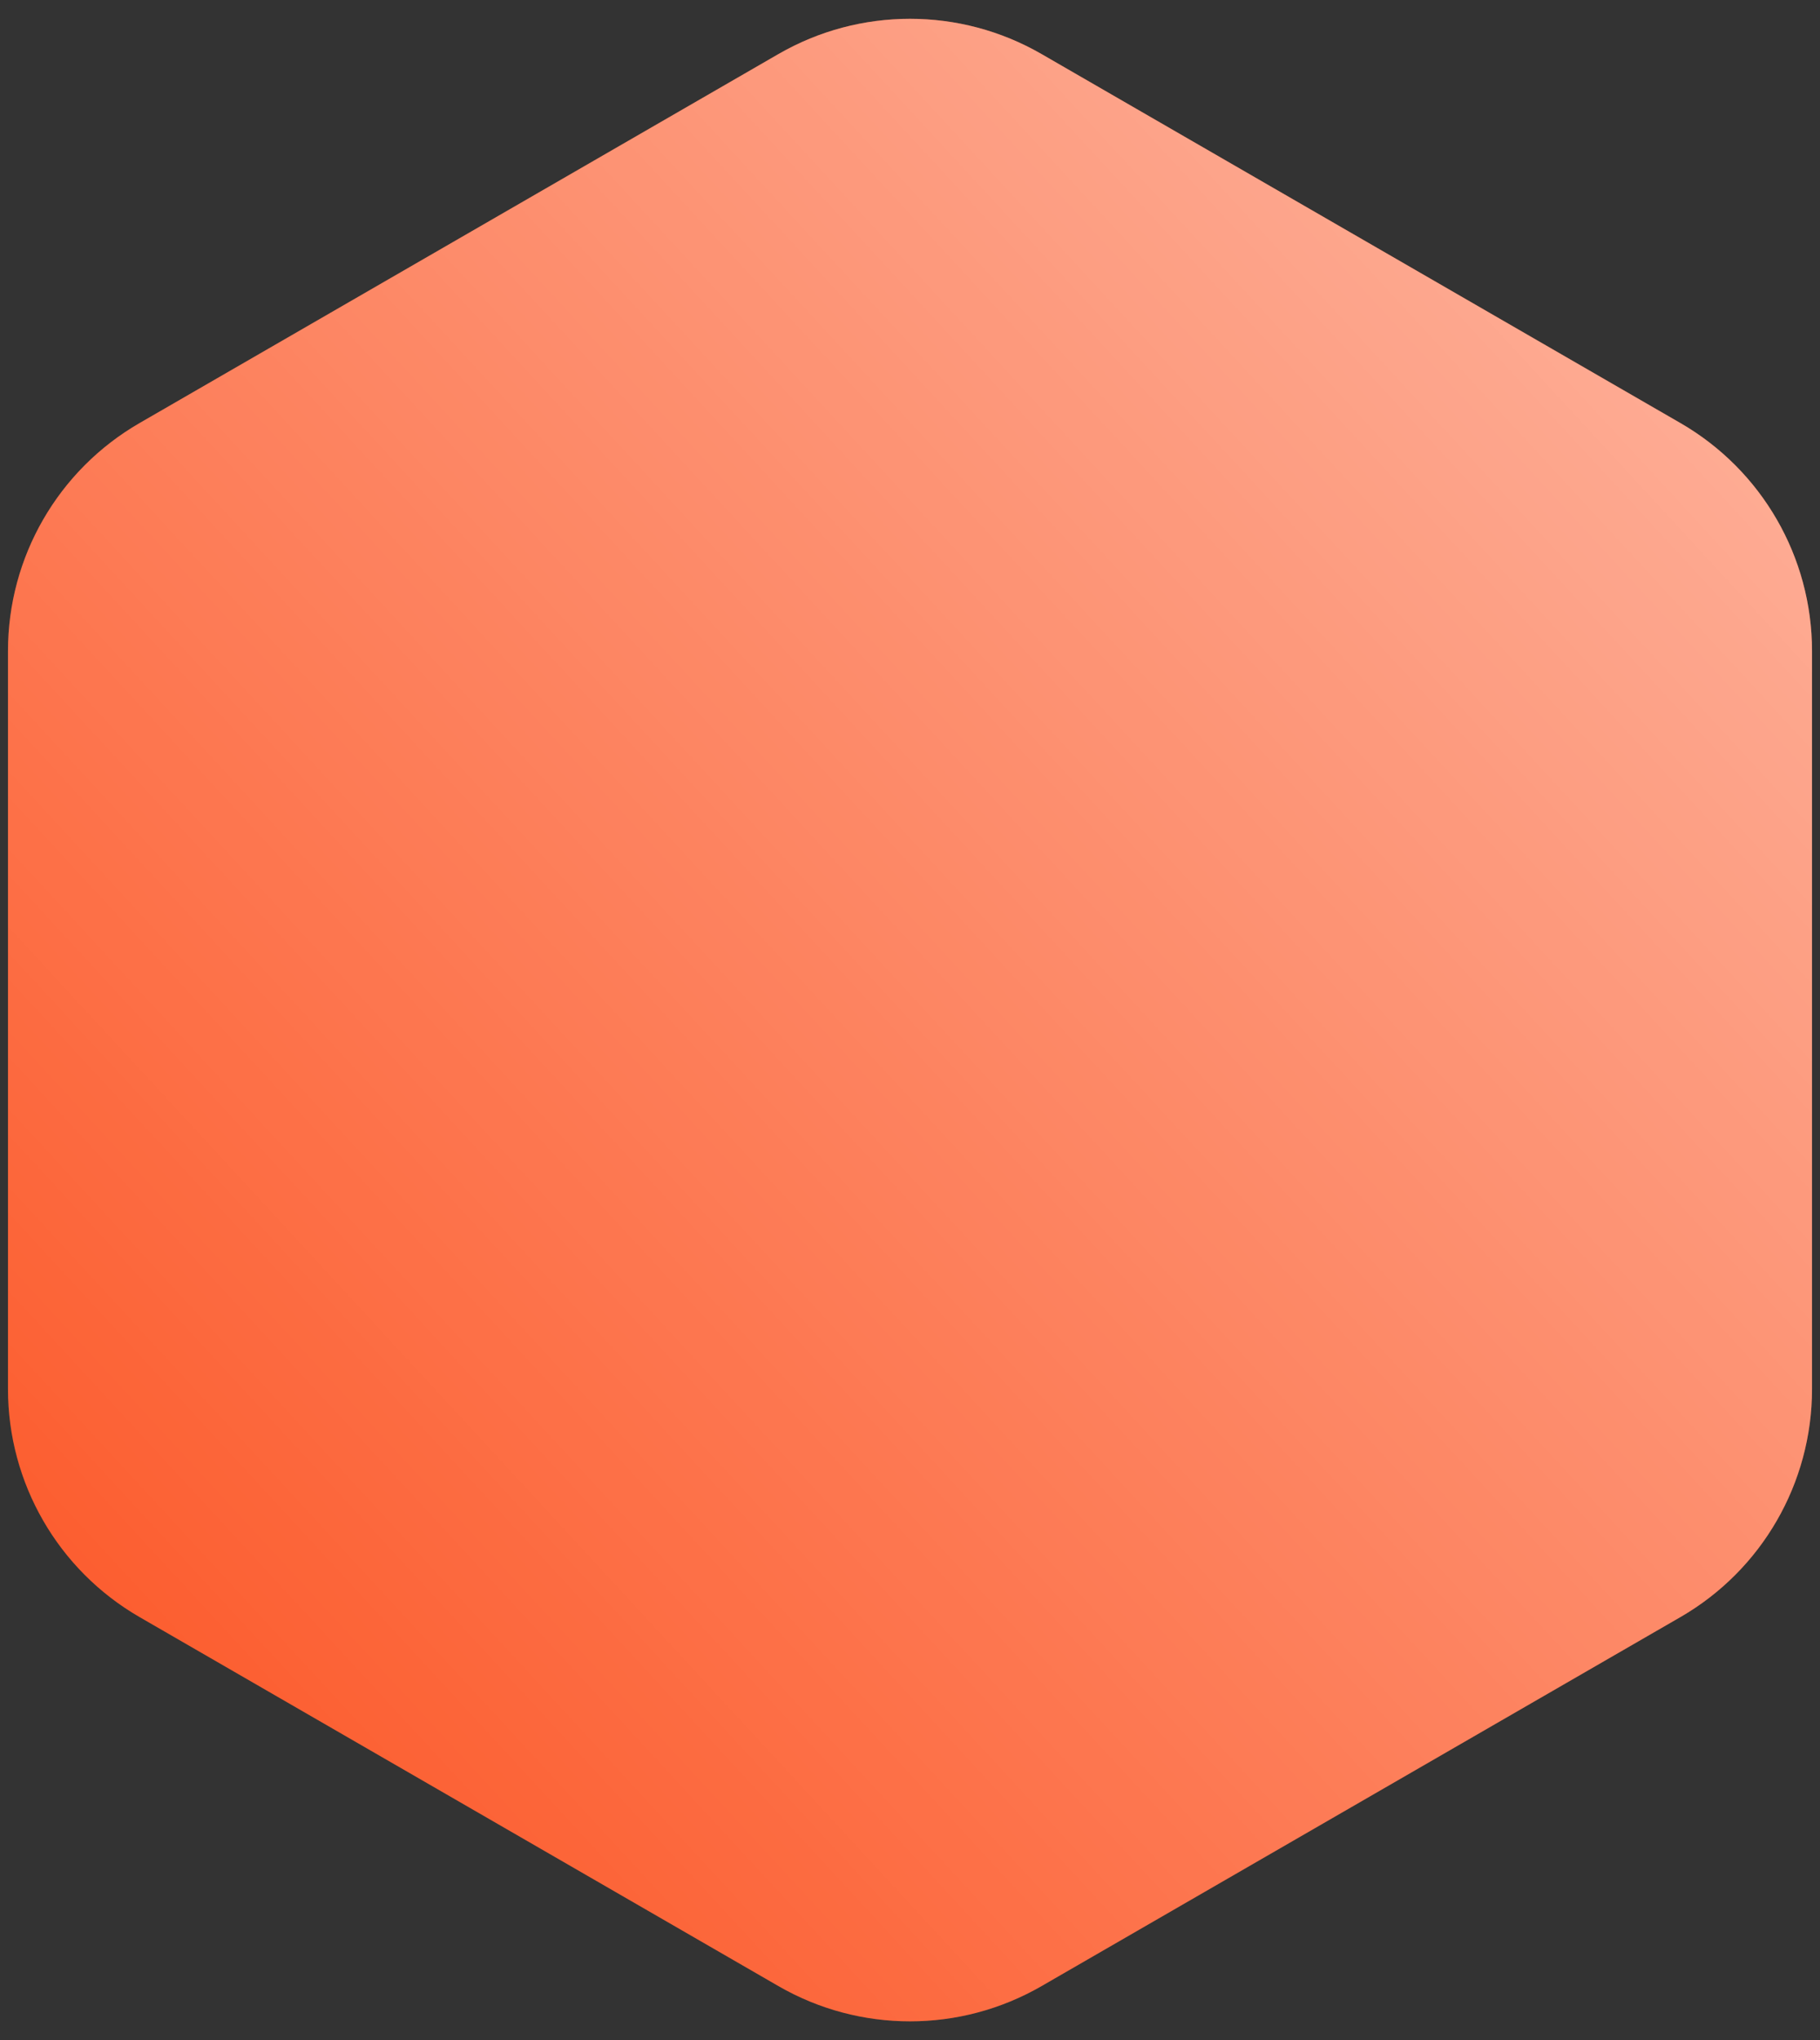 <?xml version="1.0" encoding="UTF-8"?> <svg xmlns="http://www.w3.org/2000/svg" xmlns:xlink="http://www.w3.org/1999/xlink" width="83px" height="93px" viewBox="0 0 83 93" version="1.1"><rect x="0" y="0" width="83" height="93" fill="#333333" stroke="none"/><title>7E8AF0F9-A0F6-4A15-A573-C8B0DBD70C76</title><defs><linearGradient x1="100%" y1="0%" x2="0%" y2="100%" id="linearGradient-1"><stop stop-color="#FFFFFF" offset="0%"></stop><stop stop-color="#FFFFFF" stop-opacity="0" offset="100%"></stop></linearGradient><path d="M53.5,75.464 L82.636,92.286 C86.349,94.429 88.636,98.391 88.636,102.678 L88.636,136.322 C88.636,140.609 86.349,144.571 82.636,146.714 L53.5,163.536 C49.787,165.679 45.213,165.679 41.5,163.536 L12.364,146.714 C8.651,144.571 6.364,140.609 6.364,136.322 L6.364,102.678 C6.364,98.391 8.651,94.429 12.364,92.286 L41.5,75.464 C45.213,73.321 49.787,73.321 53.5,75.464 Z" id="path-2"></path></defs><g id="website" stroke="none" stroke-width="1" fill="none" fill-rule="evenodd"><g id="Retail-" transform="translate(-1023, -4875)"><g id="stats-section" transform="translate(248, 4802)"><g id="Polygon-Copy-25" transform="translate(769, 0)"><use fill="#FC501E" xlink:href="#path-2"></use><use fill-opacity="0.6" fill="url(#linearGradient-1)" style="mix-blend-mode: overlay;" xlink:href="#path-2"></use></g></g></g></g></svg> 